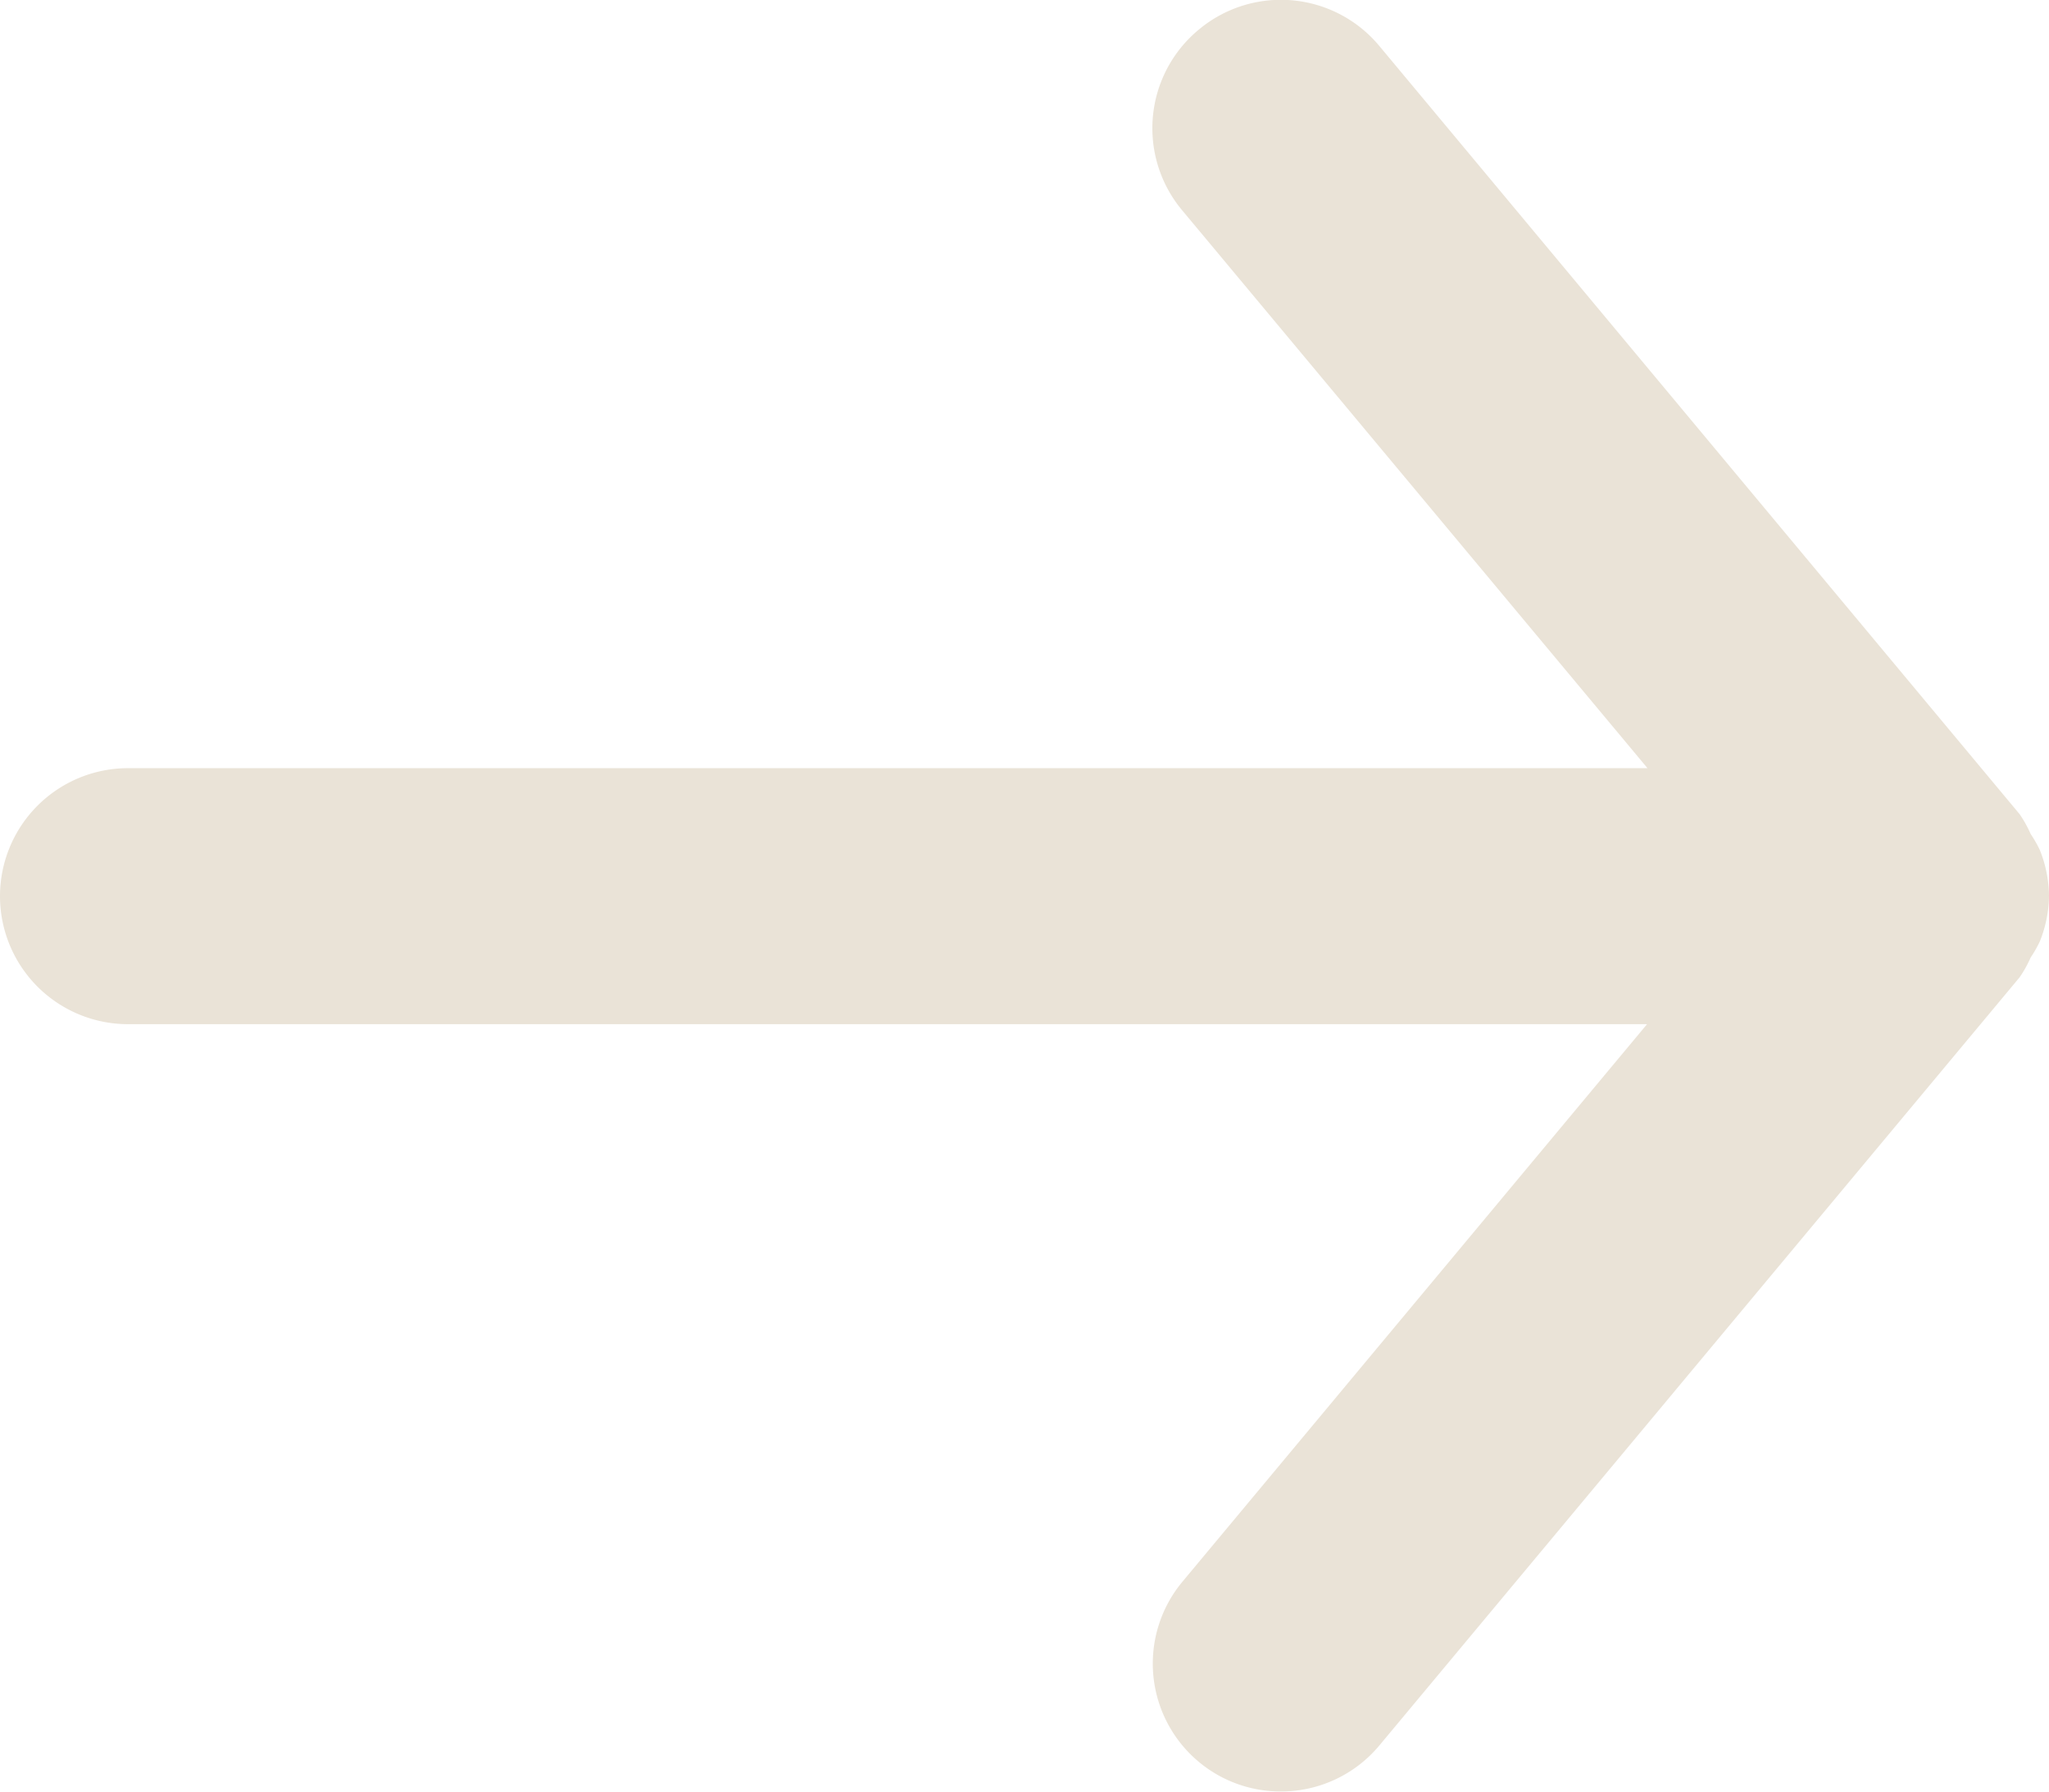 <svg xmlns="http://www.w3.org/2000/svg" width="18.667" height="16.333" viewBox="0 0 18.667 16.333">
  <path id="arrow-right-long" d="M-17.5,7H-3.658L-7.9,1.913A1.166,1.166,0,0,1-7.747.271,1.166,1.166,0,0,1-6.1.42l5.833,7a1.1,1.1,0,0,1,.1.18,1.105,1.105,0,0,1,.083.145A1.15,1.15,0,0,1,0,8.162s0,0,0,0,0,0,0,0a1.15,1.15,0,0,1-.084.418,1.105,1.105,0,0,1-.083.145,1.1,1.1,0,0,1-.1.18l-5.833,7a1.165,1.165,0,0,1-.9.42,1.161,1.161,0,0,1-.747-.271A1.166,1.166,0,0,1-7.9,14.42l4.238-5.087H-17.5a1.167,1.167,0,0,1-1.167-1.167A1.167,1.167,0,0,1-17.5,7" transform="translate(18.667)" fill="#eae3d7"/>
</svg>
